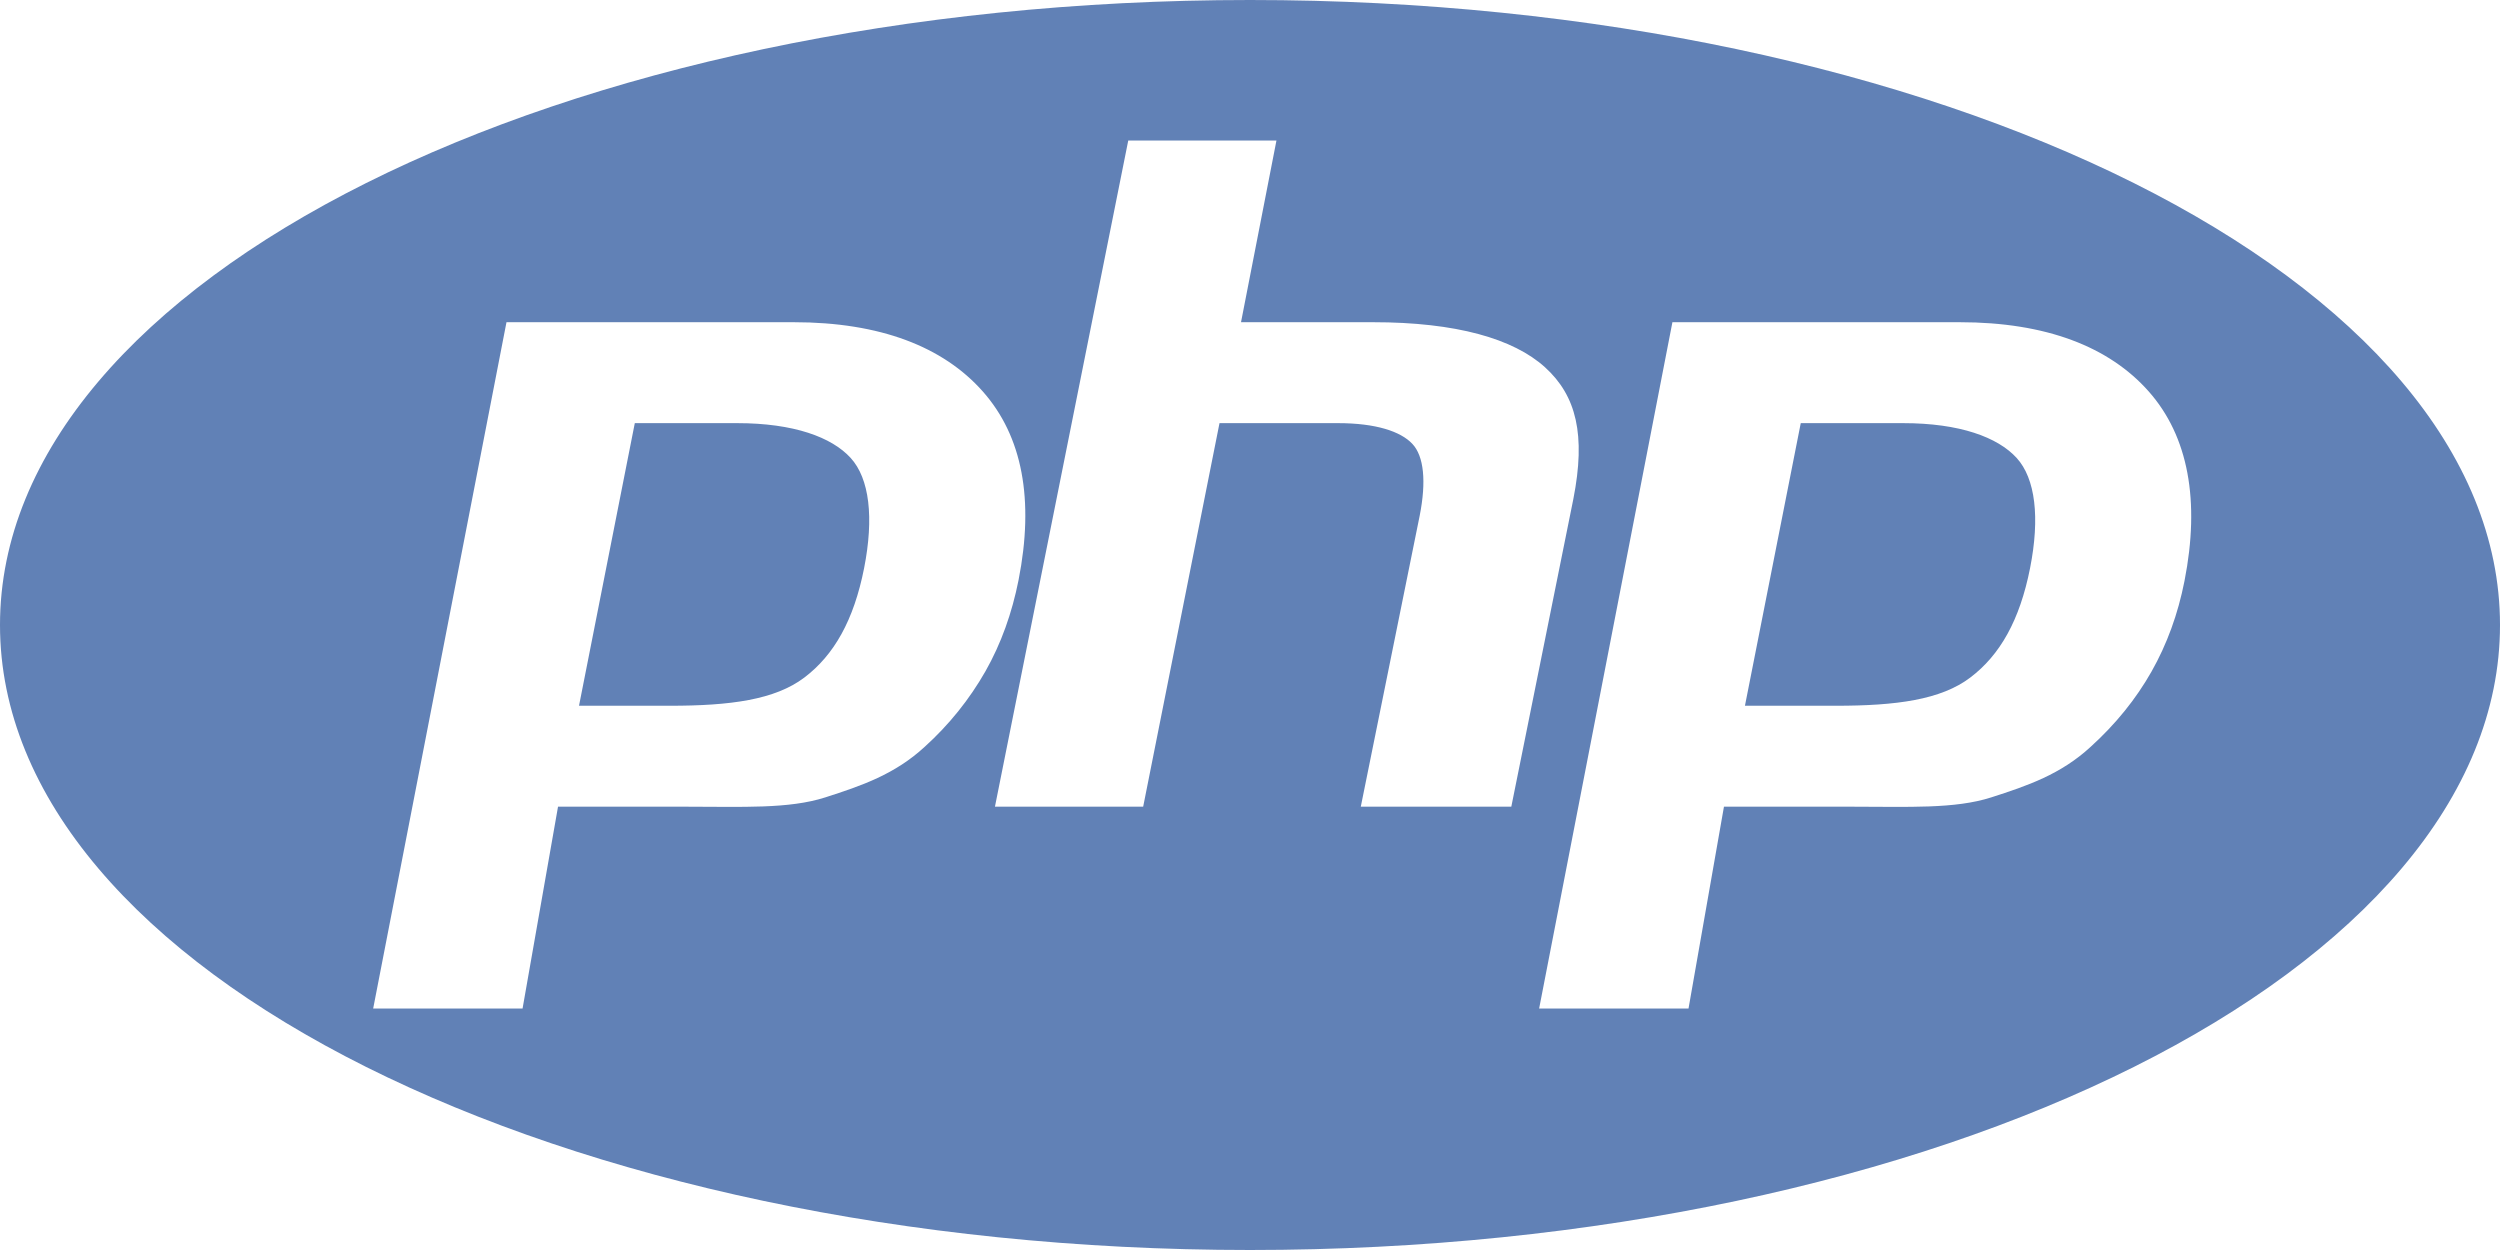 <svg width="86" height="43" viewBox="0 0 86 43" fill="none" xmlns="http://www.w3.org/2000/svg">
<path d="M43 0C19.253 0 0 9.626 0 21.5C0 33.374 19.253 43 43 43C66.747 43 86 33.374 86 21.5C86 9.626 66.747 0 43 0ZM31.811 25.689C30.785 26.636 29.645 27.027 28.39 27.43C27.136 27.833 25.539 27.75 23.597 27.75H19.196L17.976 34.694H12.837L17.423 11.084H27.305C30.277 11.084 32.446 11.927 33.809 13.467C35.173 15.007 35.582 17.192 35.039 19.951C34.814 21.087 34.437 22.144 33.903 23.086C33.35 24.058 32.644 24.936 31.811 25.689V25.689ZM46.811 27.75L48.838 17.736C49.069 16.564 48.985 15.693 48.584 15.268C48.183 14.841 47.33 14.556 46.026 14.556H41.951L39.325 27.75H34.226L38.812 4.834H43.91L42.691 11.084H47.233C50.091 11.084 52.062 11.65 53.147 12.633C54.231 13.616 54.556 14.963 54.123 17.166L51.989 27.75H46.811ZM75.146 19.988C74.922 21.124 74.544 22.163 74.011 23.104C73.477 24.046 72.781 24.908 71.92 25.689C70.894 26.636 69.753 27.027 68.499 27.43C67.245 27.833 65.647 27.75 63.705 27.75H59.304L58.085 34.694H52.946L57.531 11.084H67.413C70.386 11.084 72.555 11.927 73.917 13.467C75.279 15.007 75.689 17.229 75.146 19.988V19.988ZM65.466 14.556H61.946L60.026 24.278H63.153C65.224 24.278 66.768 24.076 67.781 23.305C68.796 22.536 69.48 21.342 69.835 19.541C70.176 17.811 70.021 16.462 69.371 15.751C68.719 15.04 67.418 14.556 65.466 14.556V14.556ZM25.358 14.556H21.837L19.918 24.278H23.044C25.115 24.278 26.658 24.076 27.673 23.305C28.687 22.536 29.371 21.342 29.726 19.541C30.066 17.811 29.912 16.462 29.261 15.751C28.611 15.04 27.31 14.556 25.358 14.556Z" fill="#6181B6"/>
</svg>
